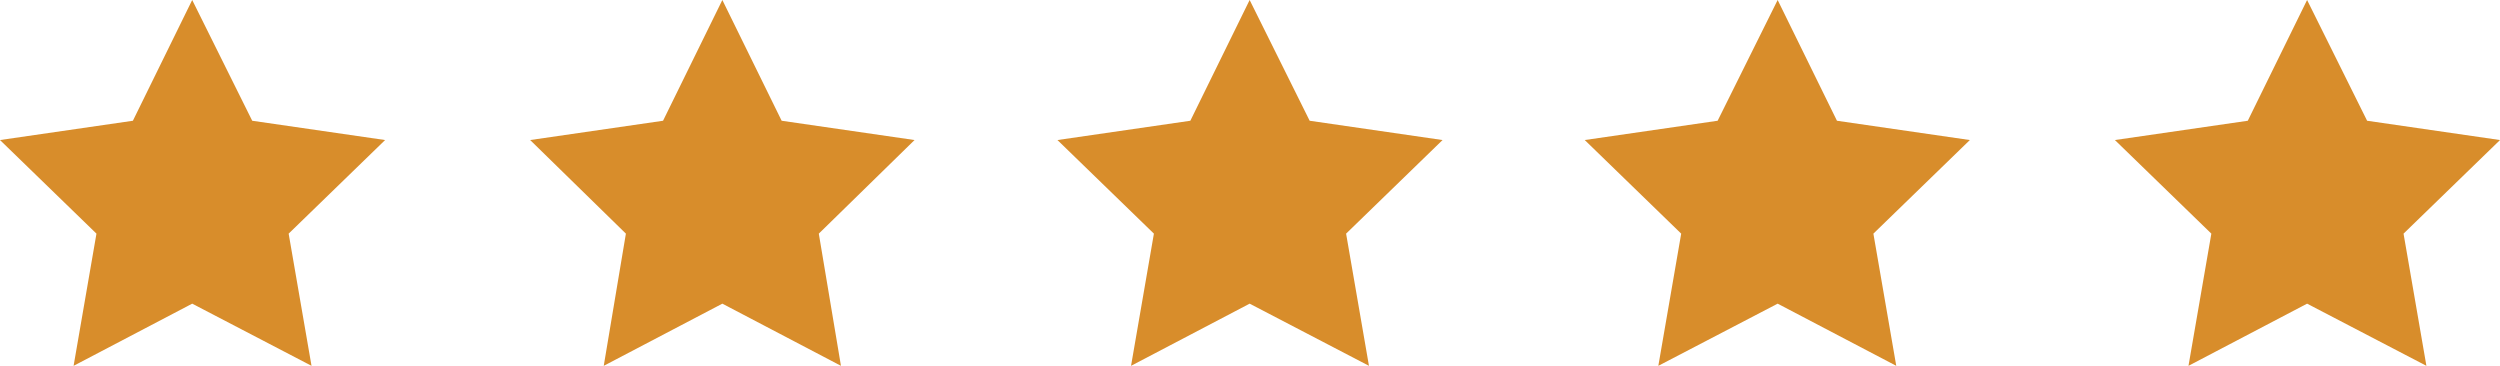 <?xml version="1.0" encoding="utf-8"?>
<!-- Generator: Adobe Illustrator 21.0.2, SVG Export Plug-In . SVG Version: 6.00 Build 0)  -->
<svg version="1.1" id="Capa_1" xmlns="http://www.w3.org/2000/svg" xmlns:xlink="http://www.w3.org/1999/xlink" x="0px" y="0px"
	 viewBox="0 0 349.9 51.2" style="enable-background:new 0 0 349.9 51.2;" xml:space="preserve">
<style type="text/css">
	.st0{fill:#D88D2B;}
</style>
<polygon class="st0" points="26.9,0 35.3,16.9 53.9,19.6 40.4,32.7 43.6,51.2 26.9,42.5 10.3,51.2 13.5,32.7 0,19.6 18.6,16.9 "/>
<polygon class="st0" points="101.1,0 109.4,16.9 128,19.6 114.6,32.7 117.7,51.2 101.1,42.5 84.5,51.2 87.6,32.7 74.2,19.6 
	92.8,16.9 "/>
<polygon class="st0" points="174.9,0 183.3,16.9 201.9,19.6 188.4,32.7 191.6,51.2 174.9,42.5 158.3,51.2 161.5,32.7 148,19.6 
	166.6,16.9 "/>
<polygon class="st0" points="248.8,0 257.1,16.9 275.7,19.6 262.2,32.7 265.4,51.2 248.8,42.5 232.1,51.2 235.3,32.7 221.8,19.6 
	240.4,16.9 "/>
<polygon class="st0" points="322.9,0 331.3,16.9 349.9,19.6 336.4,32.7 339.6,51.2 322.9,42.5 306.3,51.2 309.5,32.7 296,19.6 
	314.6,16.9 "/>
</svg>
